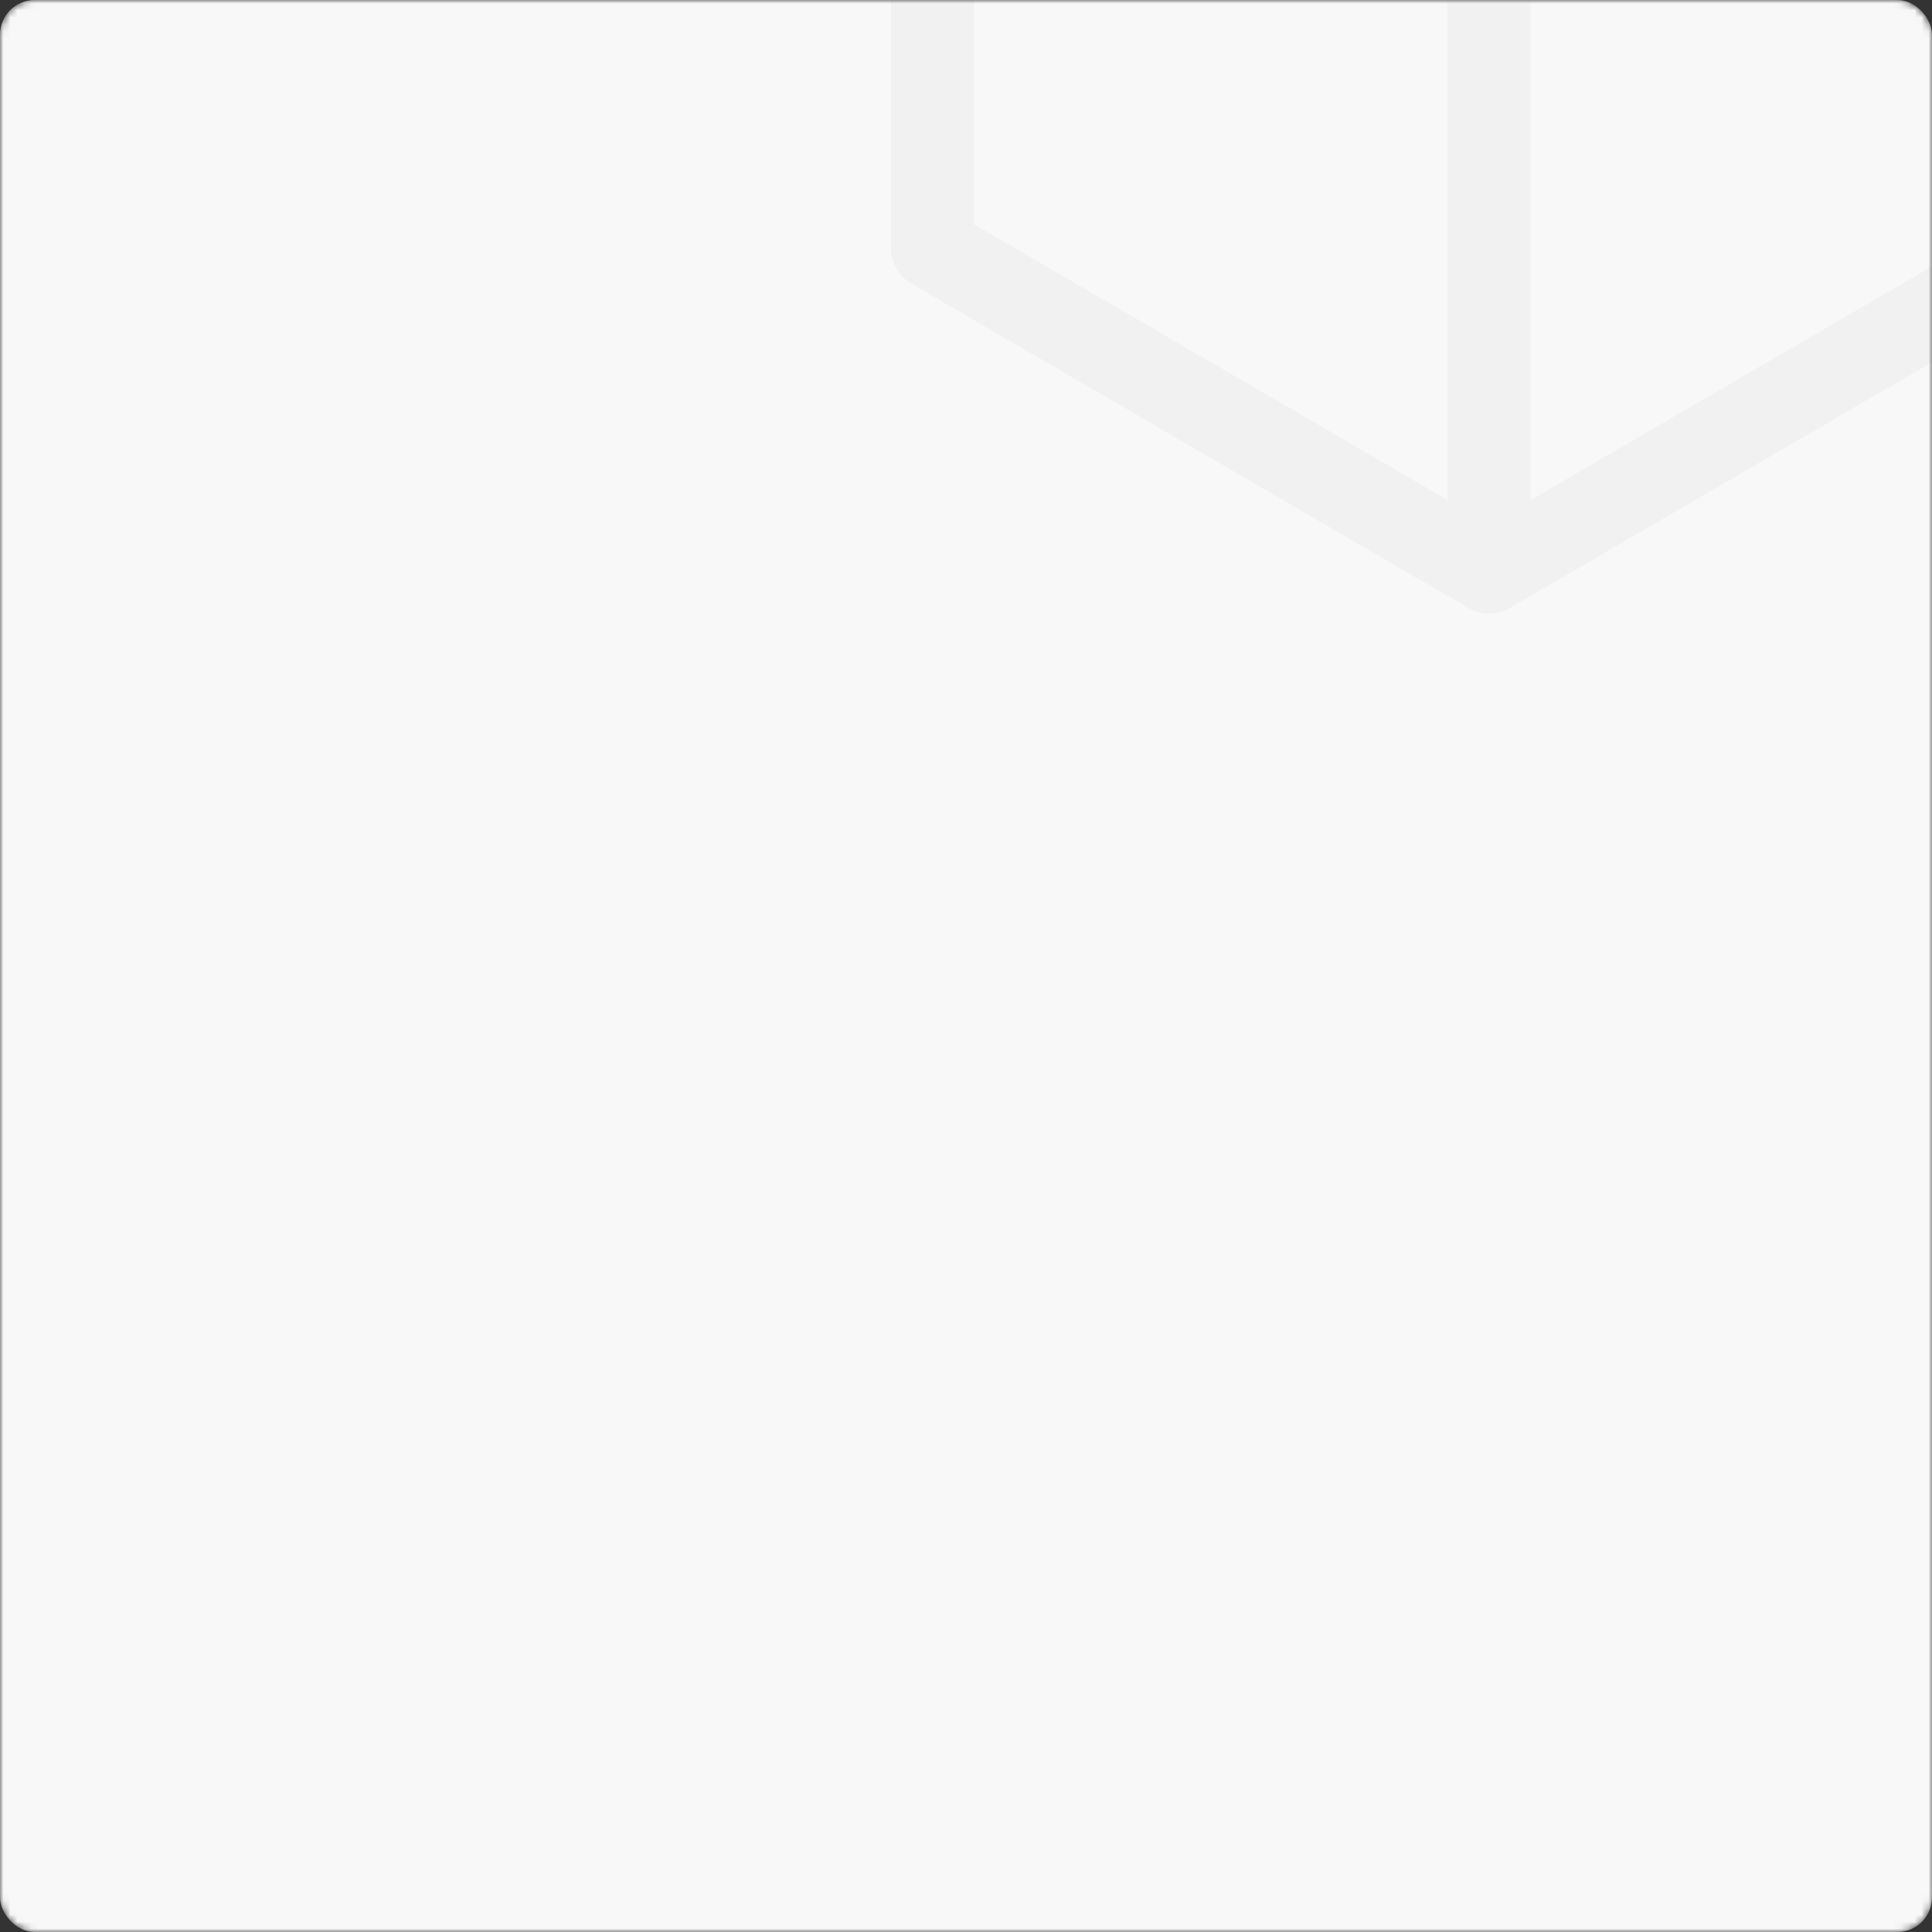 <?xml version="1.0" encoding="UTF-8"?> <svg xmlns="http://www.w3.org/2000/svg" width="279" height="279" viewBox="0 0 279 279" fill="none"><rect x="0" y="0" width="279" height="279" fill="#333333" stroke="none"/><mask id="mask0_15_120" style="mask-type:alpha" maskUnits="userSpaceOnUse" x="0" y="0" width="279" height="279"><rect width="279" height="279" rx="5" fill="#F8F8F8"></rect></mask><g mask="url(#mask0_15_120)"><rect width="279" height="279" rx="5" fill="#F8F8F8"></rect><path d="M215.047 82.622L295.455 35.809V-57.818M215.047 82.622L134.638 35.809V-57.818M215.047 82.622V-11.005M295.455 -57.818L215.047 -104.631L134.638 -57.818M295.455 -57.818L215.047 -11.005M134.638 -57.818L215.047 -11.005" stroke="#F1F1F1" stroke-width="11.96" stroke-linecap="round" stroke-linejoin="round"></path></g></svg> 